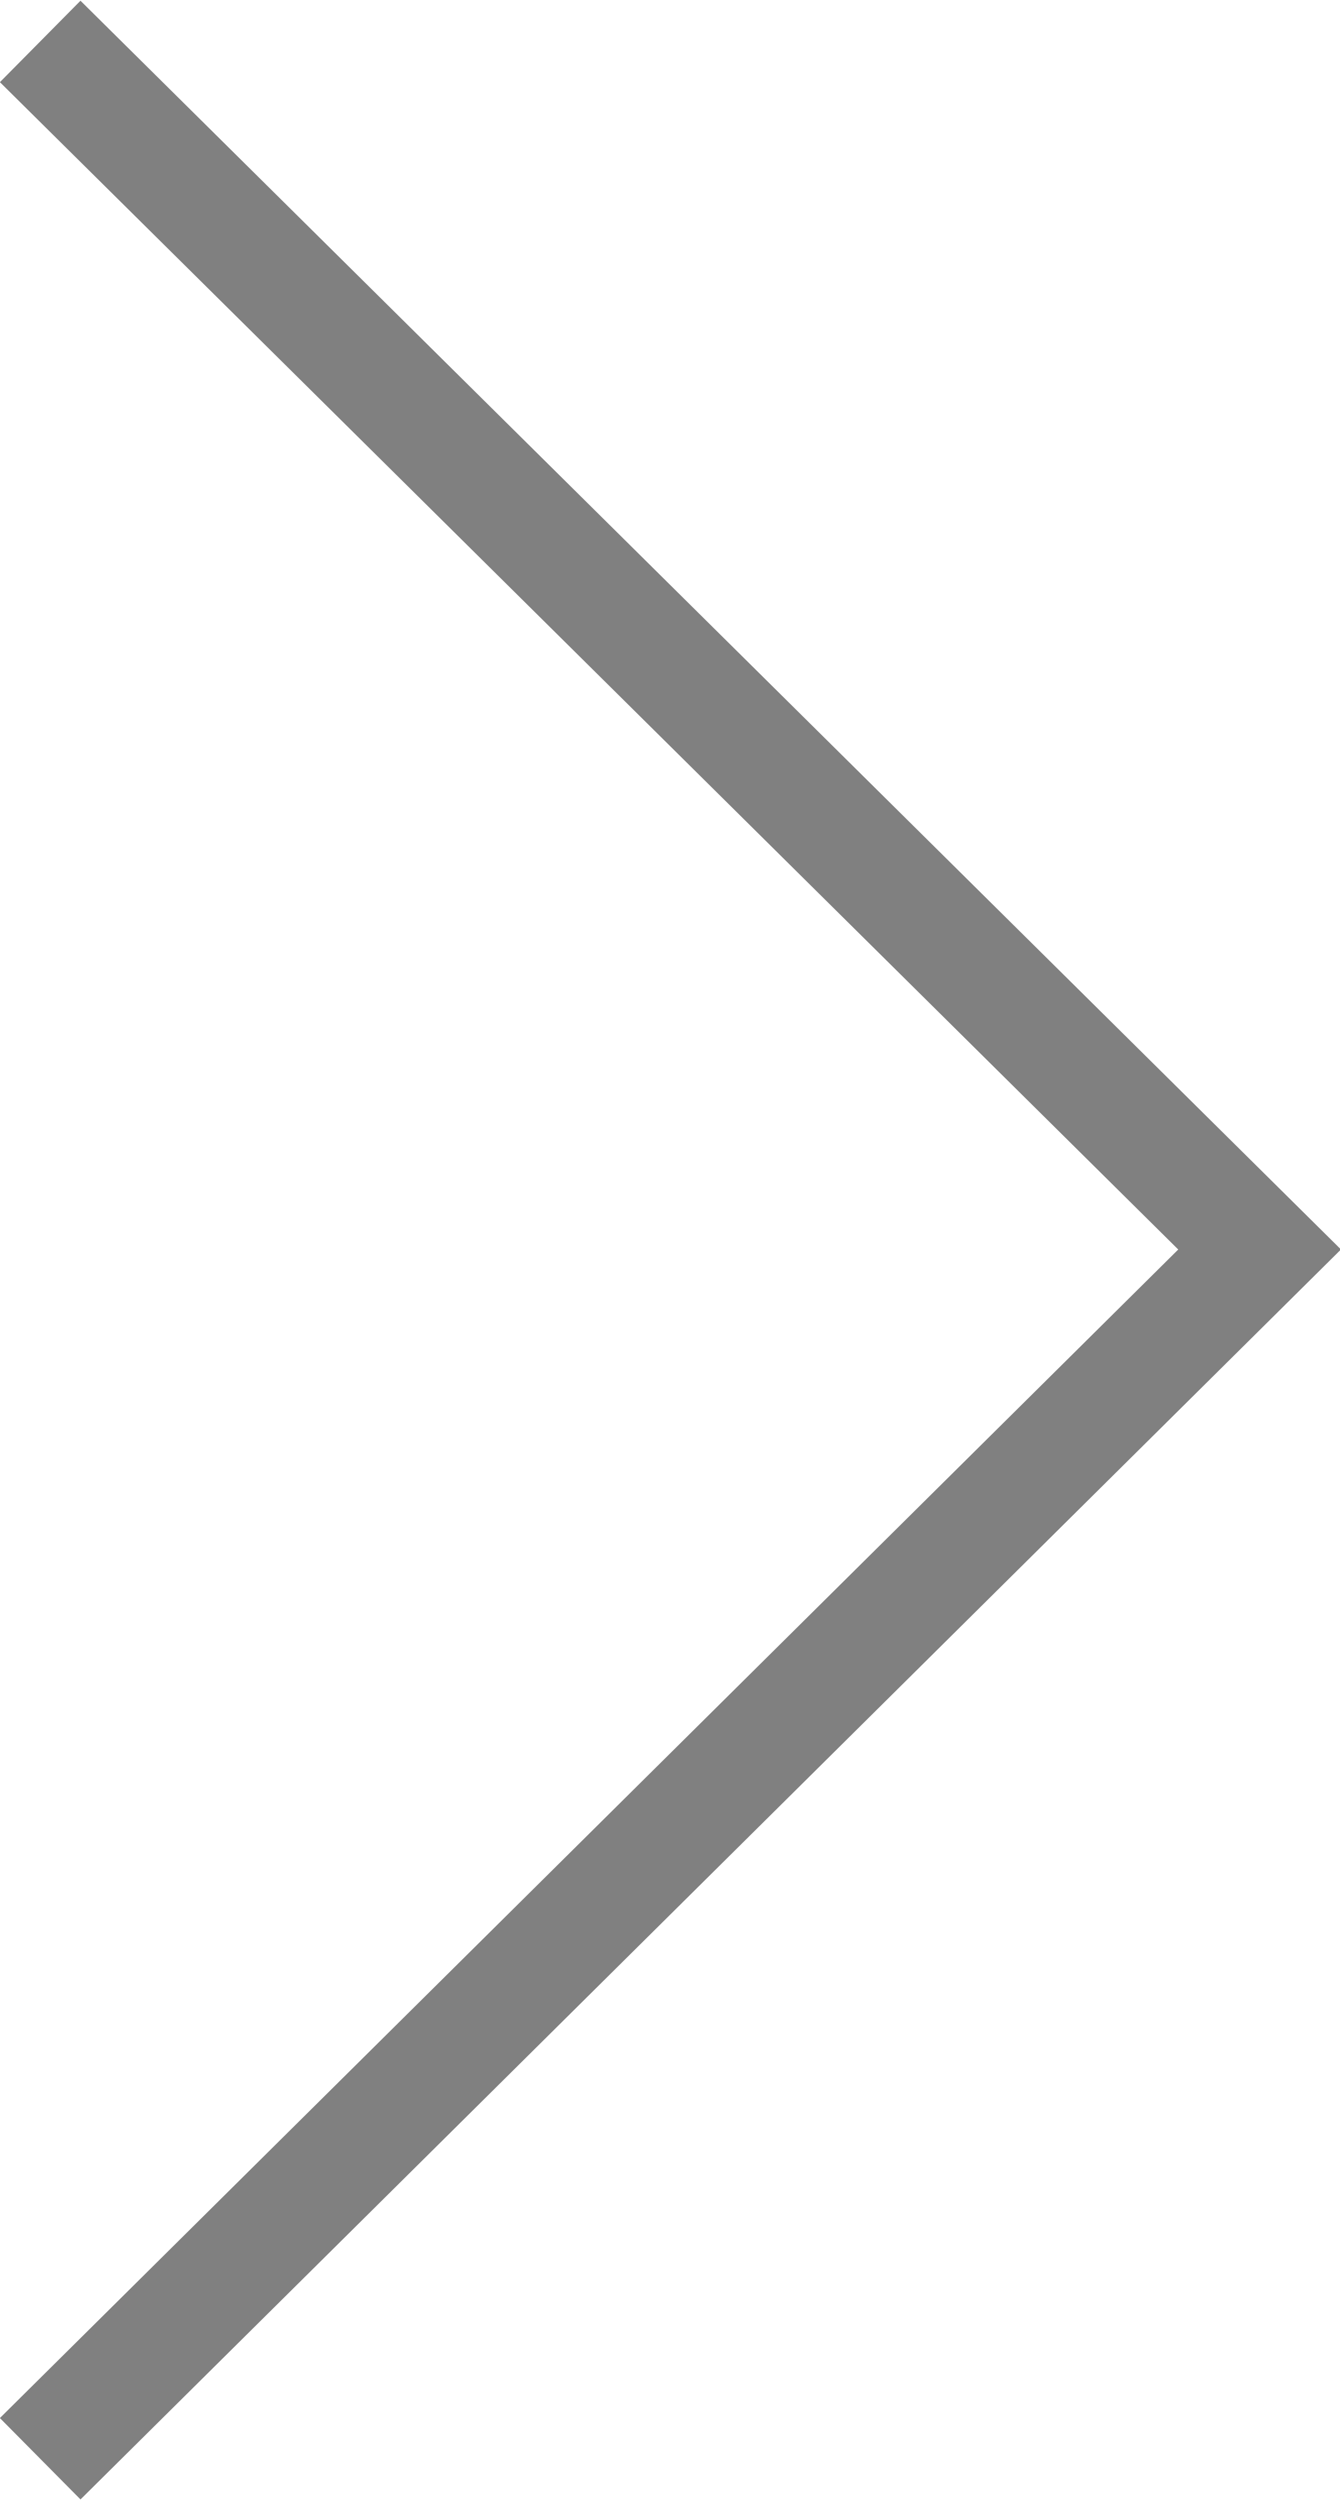 <svg xmlns="http://www.w3.org/2000/svg" viewBox="0 0 11 20.51" width="11" height="20.51">
<defs><style>.cls-1{fill:none;stroke:#808080;stroke-miterlimit:10;stroke-width:0.94px;}</style></defs><title>link_ya</title><g id="レイヤー_2" data-name="レイヤー 2"><g id="guide"><polyline class="cls-1" points="0.33 0.34 10.34 10.25 0.33 20.17"/></g></g></svg>